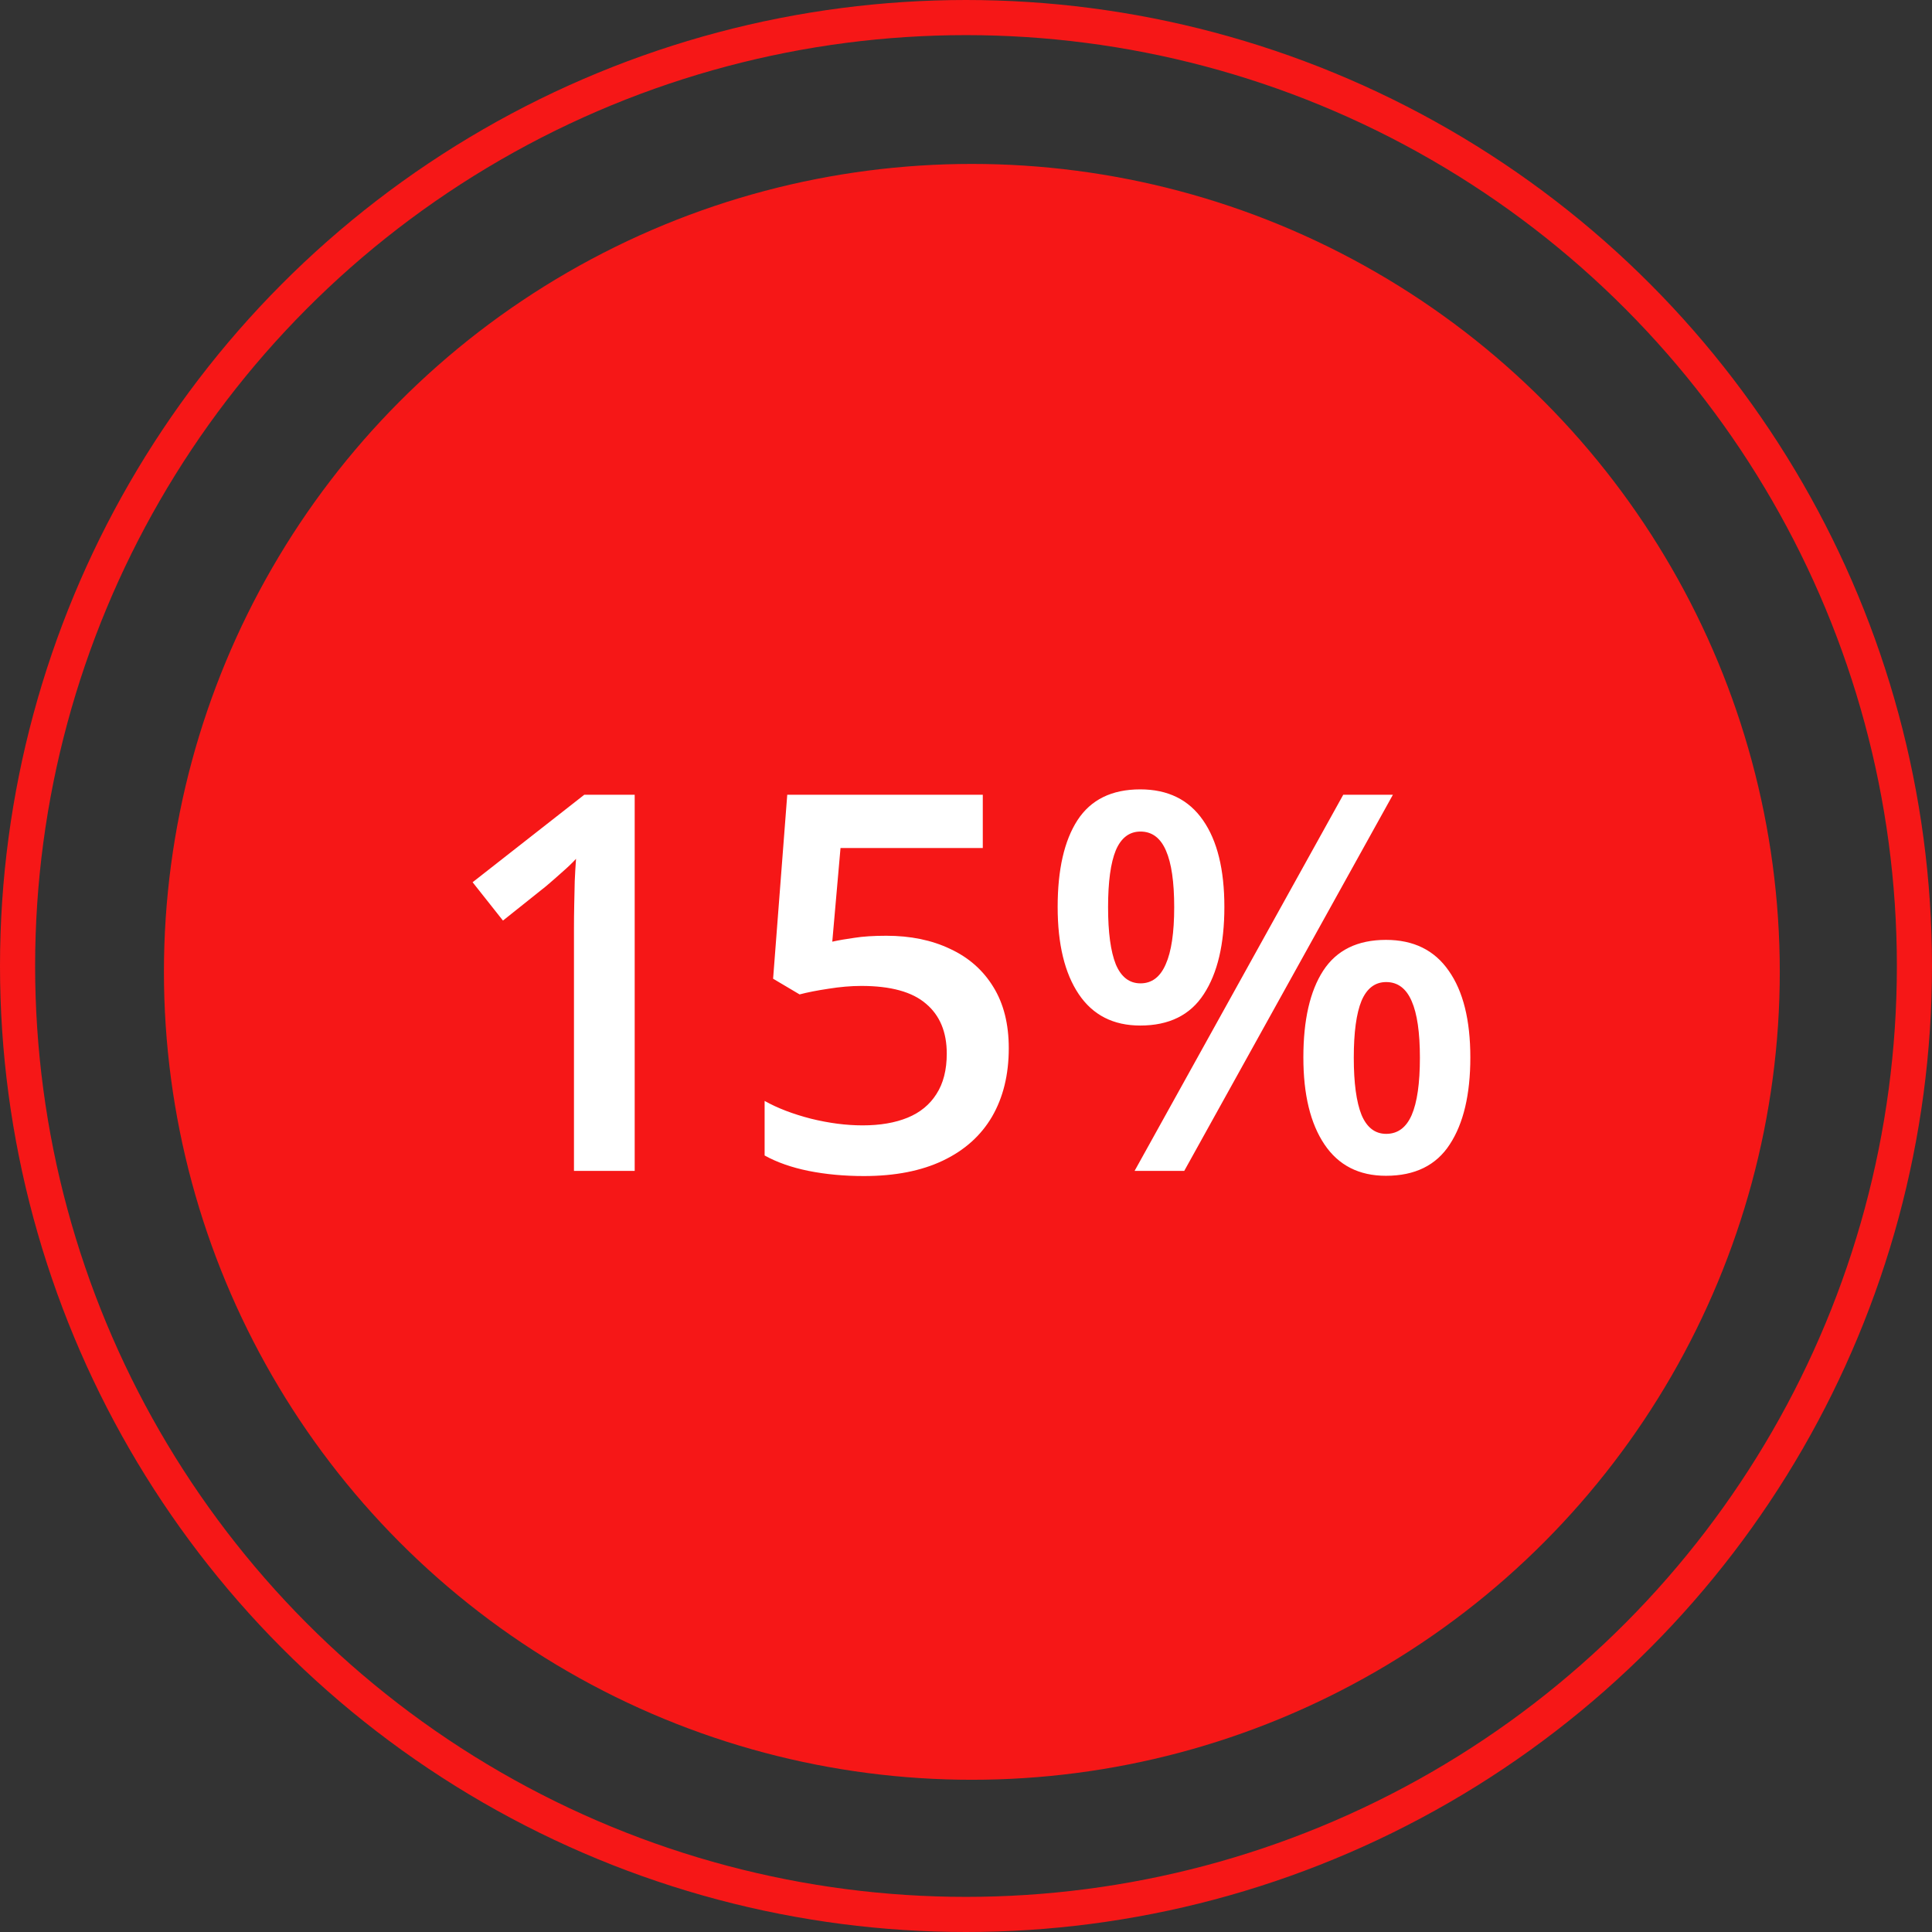 <?xml version="1.0" encoding="UTF-8"?> <svg xmlns="http://www.w3.org/2000/svg" width="165" height="165" viewBox="0 0 165 165" fill="none"><rect x="0" y="0" width="165" height="165" fill="#333333" stroke="none"/><circle cx="83" cy="83" r="69" fill="#F61717"></circle><circle cx="82.5" cy="82.5" r="81" stroke="#F61717" stroke-width="3"></circle><path d="M54.205 100H49.019V79.324C49.019 78.635 49.026 77.947 49.041 77.258C49.056 76.57 49.07 75.896 49.085 75.237C49.114 74.578 49.151 73.948 49.195 73.347C48.887 73.684 48.506 74.05 48.052 74.446C47.613 74.841 47.144 75.251 46.646 75.676L42.955 78.621L40.362 75.347L49.898 67.876H54.205V100ZM75.694 79.917C77.759 79.917 79.576 80.29 81.143 81.038C82.725 81.77 83.956 82.854 84.835 84.29C85.713 85.71 86.153 87.454 86.153 89.519C86.153 91.775 85.677 93.723 84.725 95.364C83.772 96.99 82.374 98.242 80.528 99.121C78.682 100 76.434 100.439 73.782 100.439C72.098 100.439 70.523 100.293 69.058 100C67.608 99.707 66.356 99.268 65.301 98.682V94.023C66.399 94.639 67.718 95.144 69.256 95.54C70.794 95.92 72.266 96.111 73.672 96.111C75.166 96.111 76.448 95.891 77.518 95.452C78.587 95.012 79.407 94.338 79.978 93.43C80.564 92.522 80.857 91.372 80.857 89.981C80.857 88.135 80.264 86.714 79.078 85.718C77.906 84.707 76.067 84.202 73.562 84.202C72.684 84.202 71.746 84.282 70.75 84.443C69.769 84.59 68.948 84.751 68.289 84.927L66.026 83.586L67.234 67.876H83.934V72.424H71.783L71.08 80.422C71.607 80.305 72.237 80.195 72.969 80.093C73.702 79.976 74.61 79.917 75.694 79.917ZM97.381 67.415C99.739 67.415 101.526 68.293 102.742 70.051C103.958 71.794 104.566 74.263 104.566 77.456C104.566 80.635 103.98 83.118 102.808 84.905C101.651 86.692 99.842 87.585 97.381 87.585C95.081 87.585 93.331 86.692 92.129 84.905C90.928 83.118 90.328 80.635 90.328 77.456C90.328 74.263 90.892 71.794 92.019 70.051C93.162 68.293 94.949 67.415 97.381 67.415ZM97.403 71.018C96.451 71.018 95.748 71.553 95.293 72.622C94.854 73.691 94.634 75.31 94.634 77.478C94.634 79.631 94.854 81.257 95.293 82.356C95.748 83.44 96.451 83.982 97.403 83.982C98.37 83.982 99.087 83.44 99.556 82.356C100.04 81.272 100.281 79.646 100.281 77.478C100.281 75.325 100.047 73.713 99.578 72.644C99.109 71.56 98.384 71.018 97.403 71.018ZM118.958 67.876L101.138 100H96.897L114.717 67.876H118.958ZM118.365 80.269C120.723 80.269 122.51 81.147 123.726 82.905C124.957 84.648 125.572 87.117 125.572 90.31C125.572 93.474 124.986 95.95 123.814 97.737C122.657 99.524 120.84 100.417 118.365 100.417C116.065 100.417 114.314 99.524 113.113 97.737C111.912 95.95 111.312 93.474 111.312 90.31C111.312 87.117 111.875 84.648 113.003 82.905C114.146 81.147 115.933 80.269 118.365 80.269ZM118.387 83.872C117.435 83.872 116.731 84.407 116.277 85.476C115.838 86.545 115.618 88.164 115.618 90.332C115.618 92.485 115.838 94.111 116.277 95.21C116.731 96.294 117.435 96.836 118.387 96.836C119.368 96.836 120.093 96.301 120.562 95.232C121.031 94.148 121.265 92.515 121.265 90.332C121.265 88.179 121.031 86.567 120.562 85.498C120.093 84.414 119.368 83.872 118.387 83.872Z" fill="white"></path></svg> 